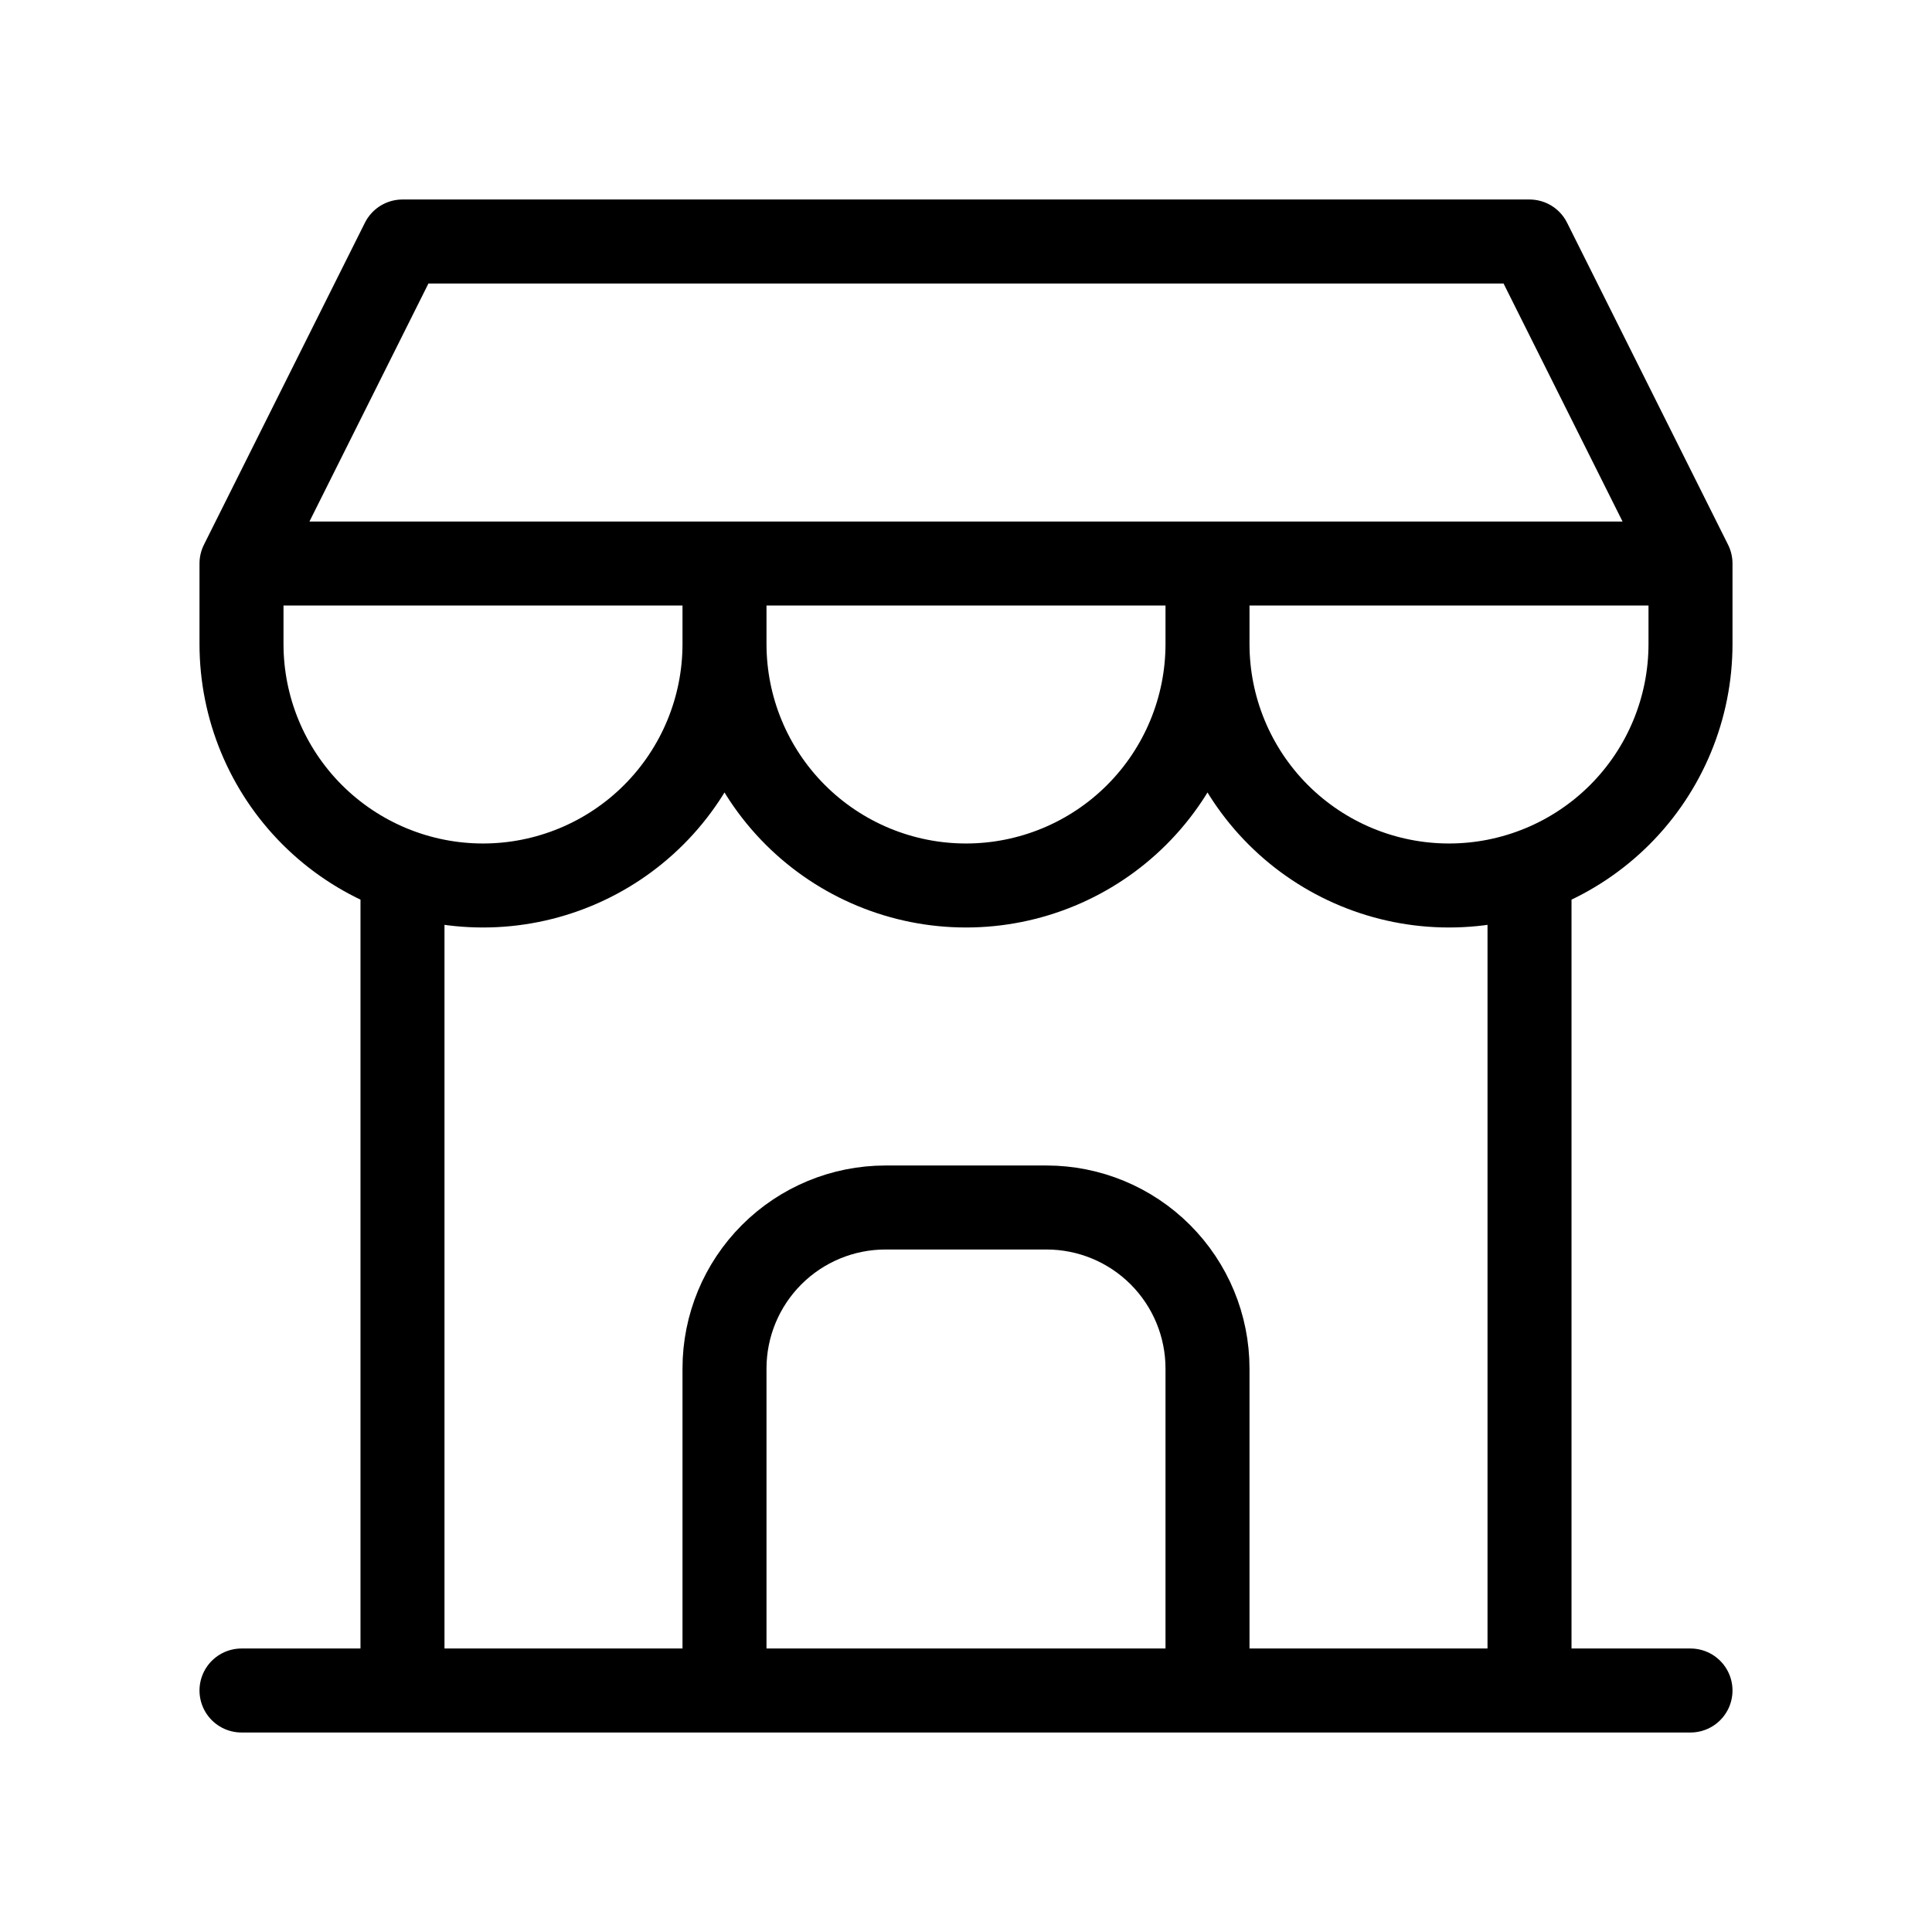 <svg width="46" height="46" viewBox="0 0 46 46" fill="none" xmlns="http://www.w3.org/2000/svg">
<path d="M5.75 40.25H40.25M5.75 13.417V15.333C5.75 16.858 6.356 18.321 7.434 19.399C8.512 20.477 9.975 21.083 11.5 21.083C13.025 21.083 14.488 20.477 15.566 19.399C16.644 18.321 17.25 16.858 17.25 15.333M5.75 13.417H40.25M5.75 13.417L9.583 5.75H36.417L40.25 13.417M17.25 15.333V13.417M17.25 15.333C17.25 16.858 17.856 18.321 18.934 19.399C20.012 20.477 21.475 21.083 23 21.083C24.525 21.083 25.988 20.477 27.066 19.399C28.144 18.321 28.75 16.858 28.75 15.333M28.75 15.333V13.417M28.75 15.333C28.75 16.858 29.356 18.321 30.434 19.399C31.512 20.477 32.975 21.083 34.5 21.083C36.025 21.083 37.487 20.477 38.566 19.399C39.644 18.321 40.25 16.858 40.25 15.333V13.417M9.583 40.25V20.796M36.417 40.25V20.796M17.25 40.25V32.583C17.25 31.567 17.654 30.592 18.373 29.873C19.092 29.154 20.067 28.75 21.083 28.75H24.917C25.933 28.75 26.908 29.154 27.627 29.873C28.346 30.592 28.75 31.567 28.75 32.583V40.25" stroke="black" stroke-width="2" stroke-linecap="round" stroke-linejoin="round"/>
</svg>
